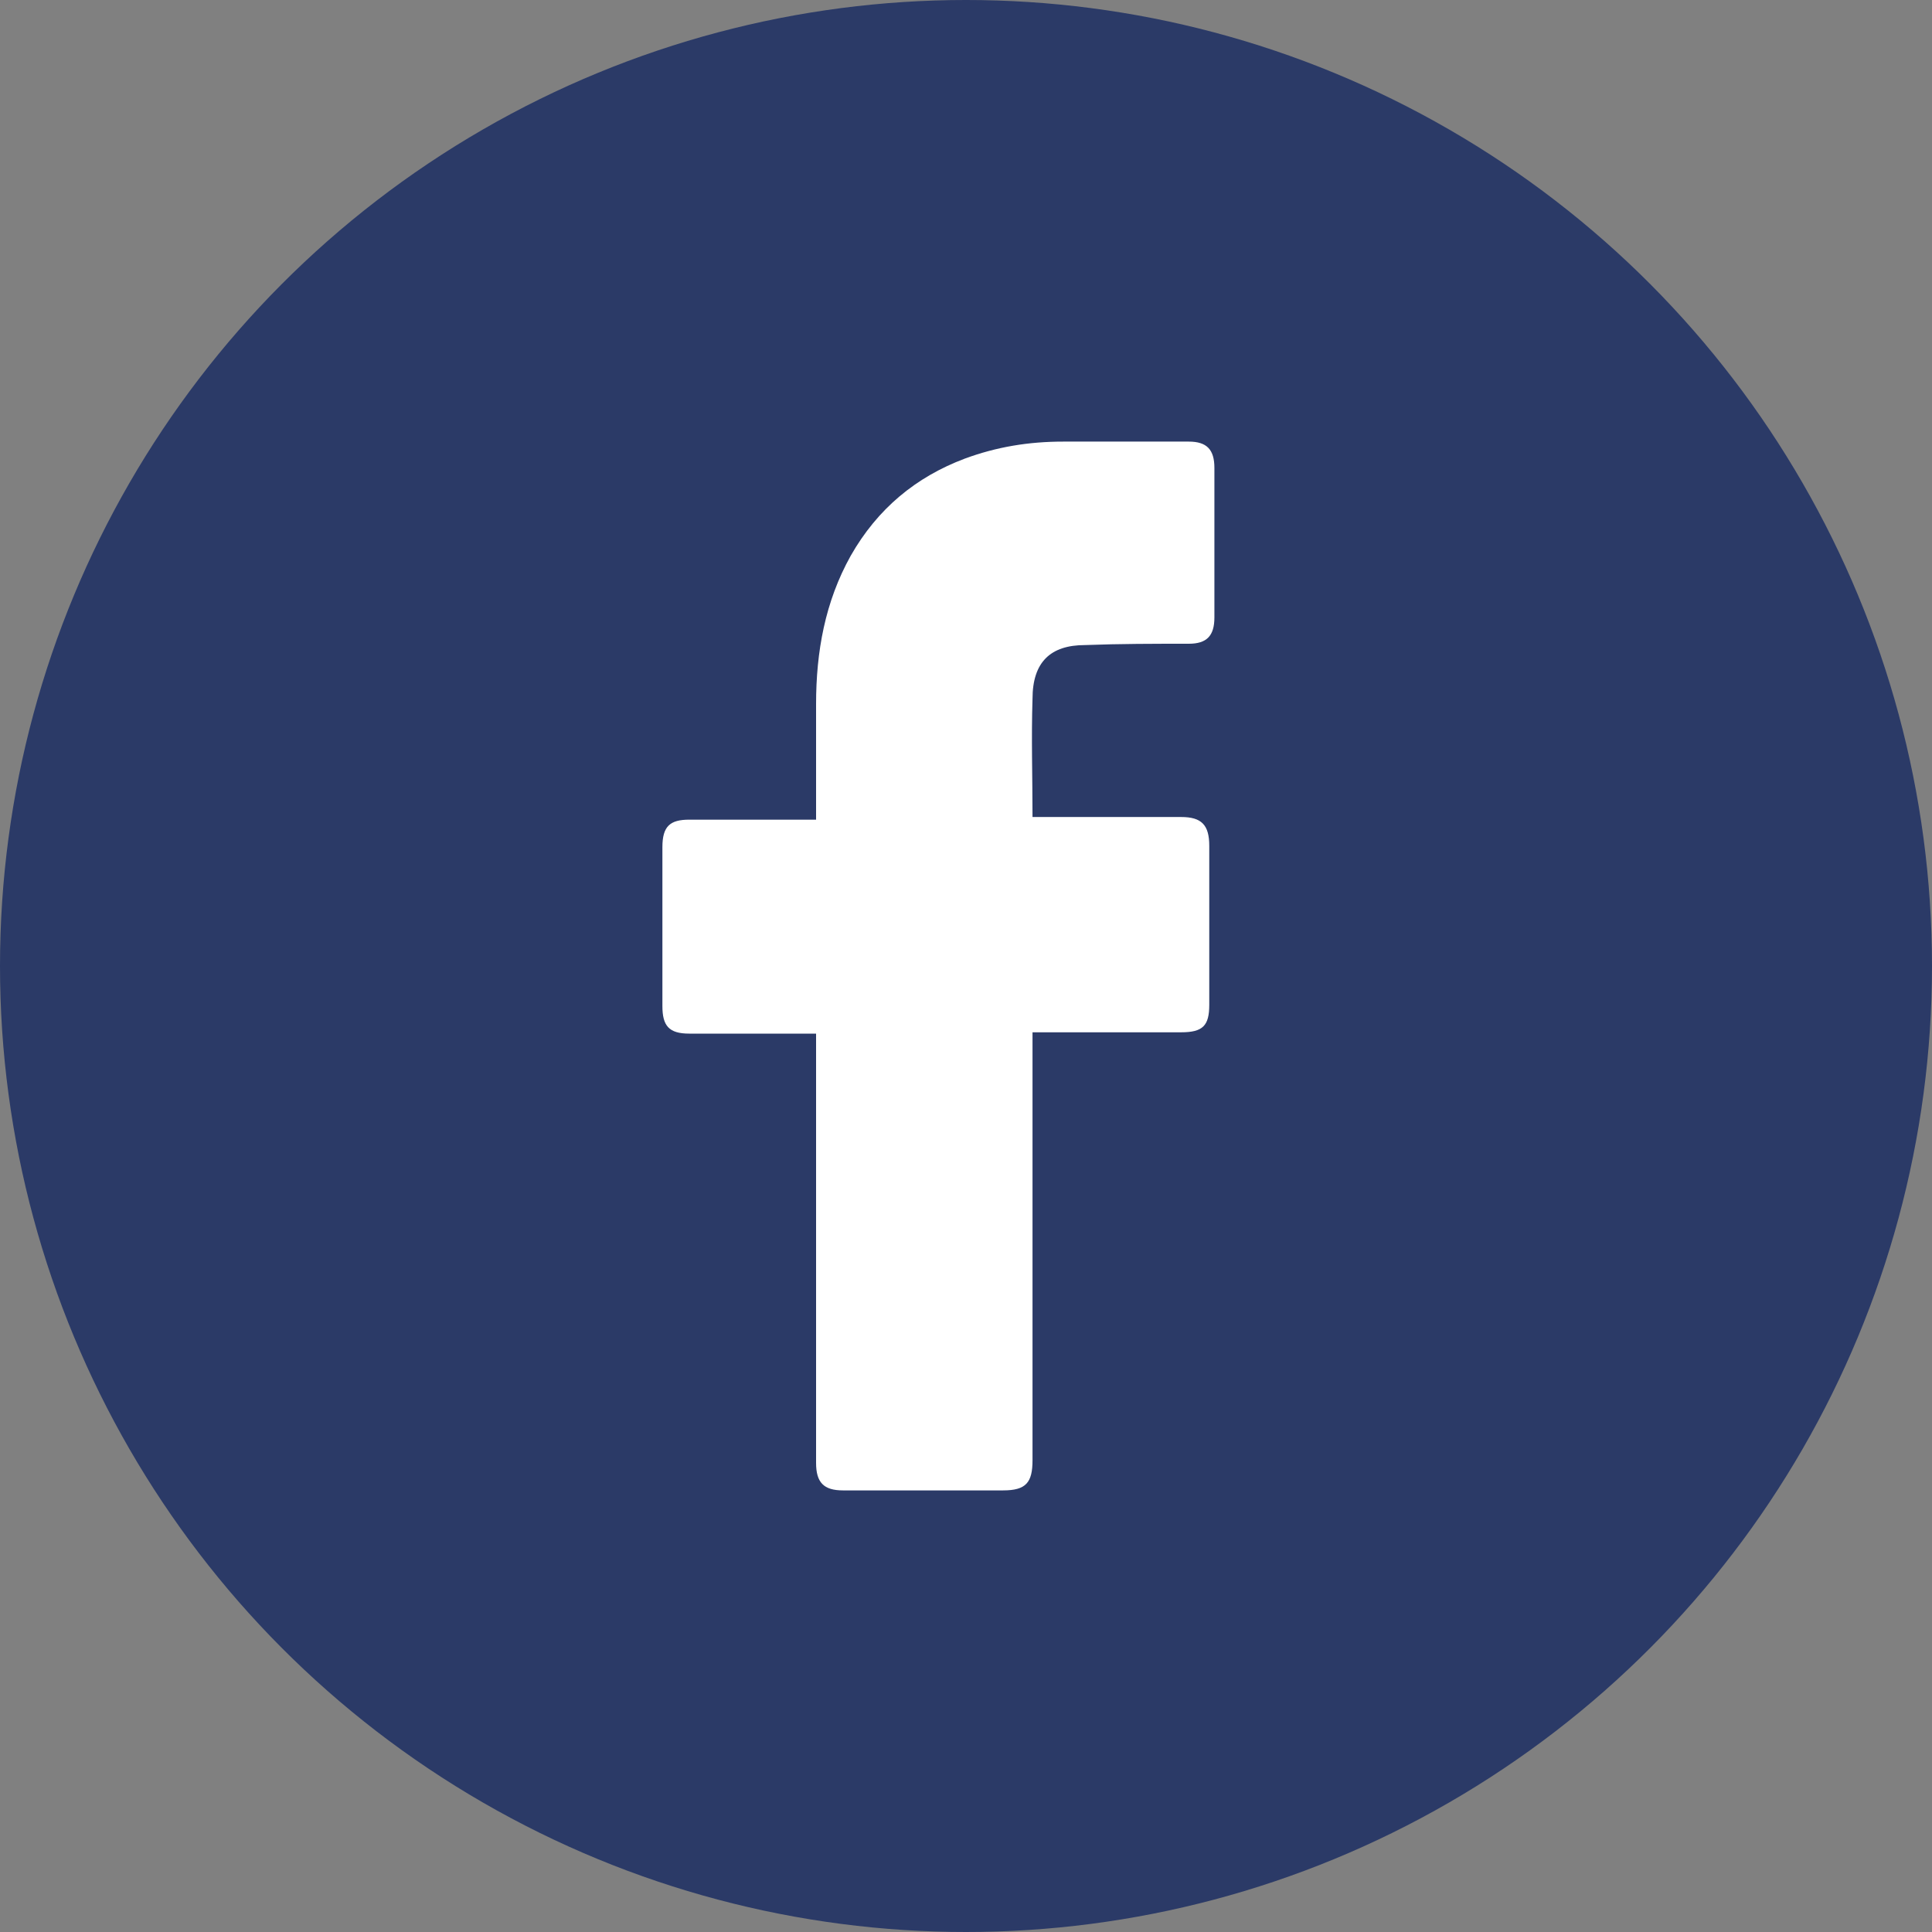 <?xml version="1.0" encoding="UTF-8"?>
<svg xmlns="http://www.w3.org/2000/svg" xmlns:xlink="http://www.w3.org/1999/xlink" width="35px" height="35px" viewBox="0 0 35 35" version="1.1">
  <rect x="0" y="0" width="35" height="35" fill="#808080" stroke="none"/>
  <title>Group</title>
  <g id="Symbols" stroke="none" stroke-width="1" fill="none" fill-rule="evenodd">
    <g id="Footer" transform="translate(-1299, -318)">
      <g id="Group" transform="translate(1299, 318)">
        <g id="Oval-2" fill="#2B3A67">
          <circle id="Oval" cx="17.5" cy="17.5" r="17.5"></circle>
        </g>
        <g id="facebook-(2)" transform="translate(12, 8)" fill="#FFFFFF" fill-rule="nonzero">
          <path d="M2.784,10.725 C2.715,10.725 1.183,10.725 0.487,10.725 C0.116,10.725 0,10.582 0,10.225 C0,9.274 0,8.299 0,7.348 C0,6.967 0.139,6.849 0.487,6.849 L2.784,6.849 C2.784,6.777 2.784,5.398 2.784,4.756 C2.784,3.805 2.947,2.901 3.411,2.069 C3.898,1.213 4.594,0.642 5.476,0.309 C6.056,0.095 6.636,0 7.262,0 L9.536,0 C9.861,0 10,0.143 10,0.476 L10,3.186 C10,3.519 9.861,3.662 9.536,3.662 C8.91,3.662 8.283,3.662 7.657,3.686 C7.03,3.686 6.705,3.995 6.705,4.661 C6.682,5.374 6.705,6.064 6.705,6.801 L9.397,6.801 C9.768,6.801 9.907,6.944 9.907,7.324 L9.907,10.202 C9.907,10.582 9.791,10.701 9.397,10.701 C8.561,10.701 6.775,10.701 6.705,10.701 L6.705,18.453 C6.705,18.857 6.589,19 6.172,19 C5.197,19 4.246,19 3.271,19 C2.923,19 2.784,18.857 2.784,18.501 C2.784,16.004 2.784,10.796 2.784,10.725 Z" id="Icon_11_"></path>
        </g>
      </g>
    </g>
  </g>
</svg>
